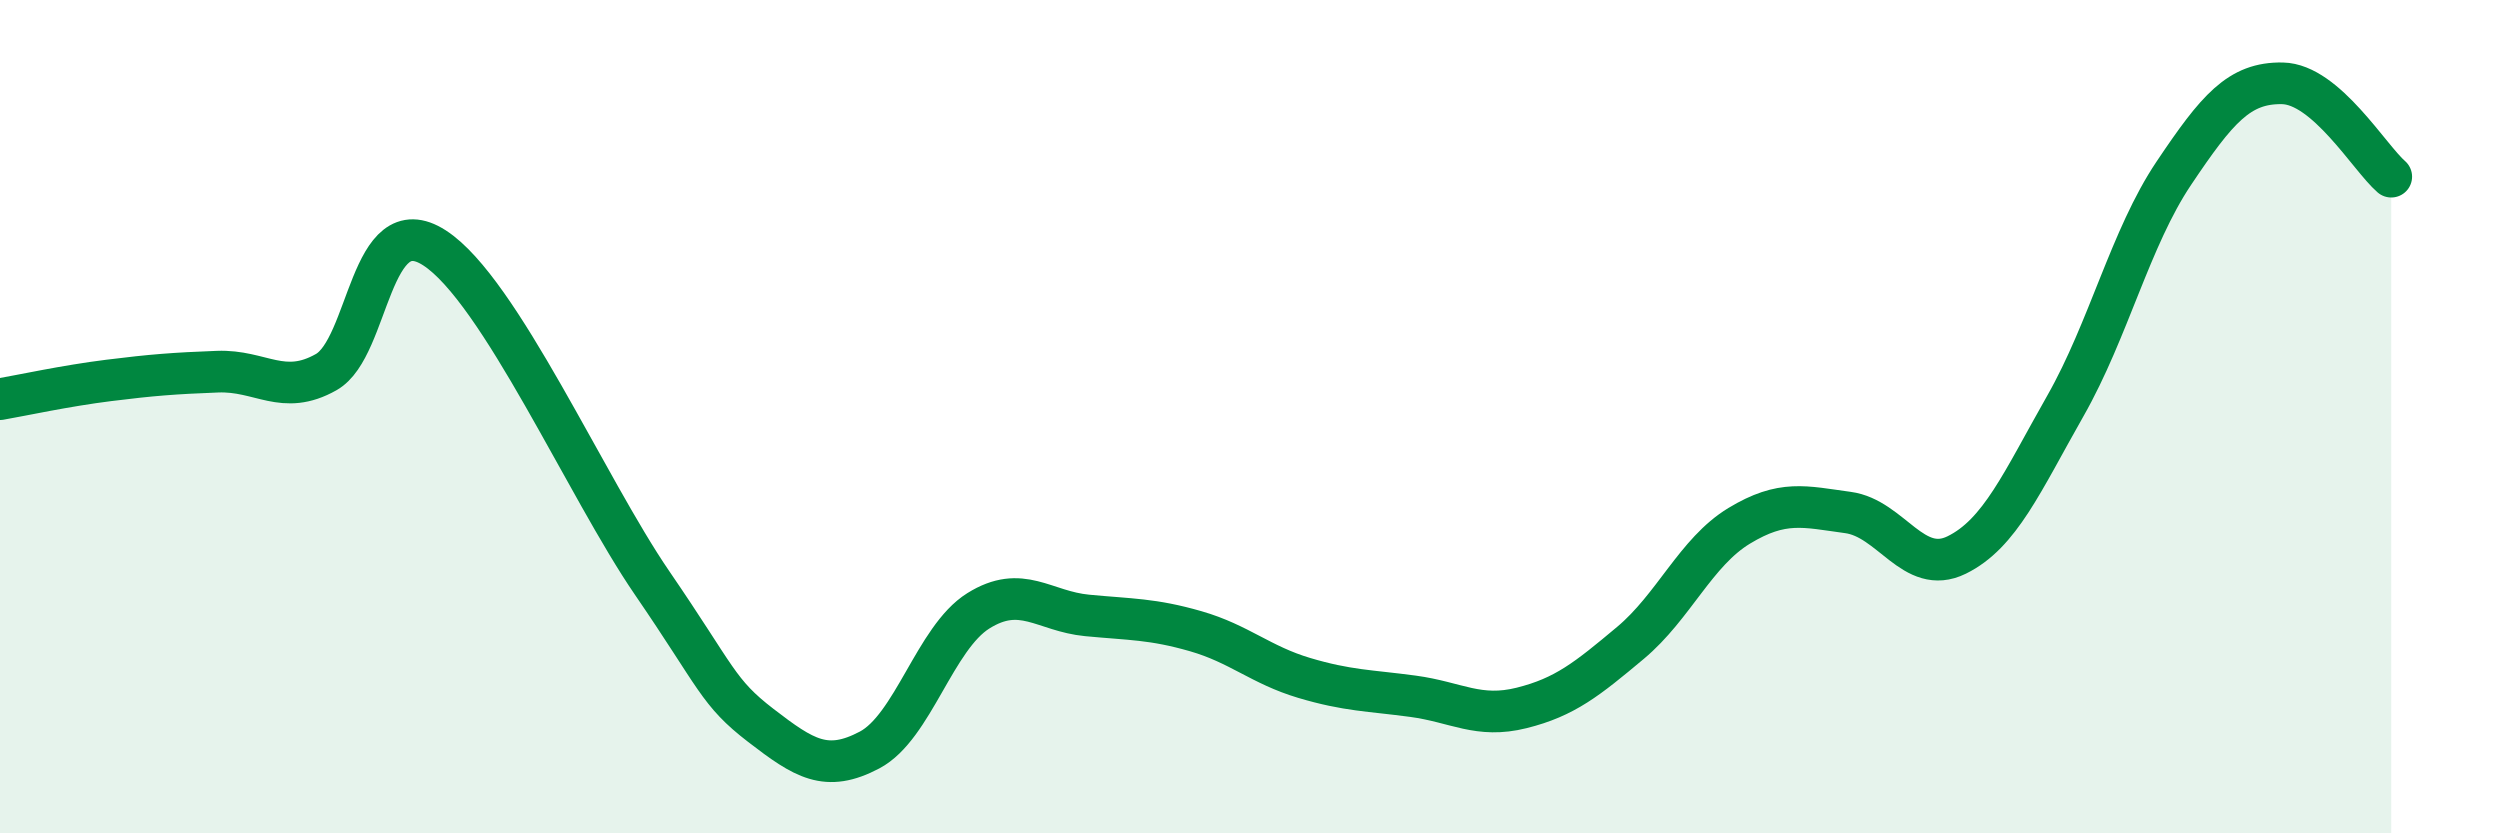 
    <svg width="60" height="20" viewBox="0 0 60 20" xmlns="http://www.w3.org/2000/svg">
      <path
        d="M 0,9.58 C 0.52,9.49 1.57,9.26 2.61,9.13 C 3.65,9 4.18,8.96 5.22,8.92 C 6.26,8.88 6.79,9.52 7.83,8.93 C 8.87,8.34 8.87,4.94 10.43,5.95 C 11.99,6.96 14.08,11.7 15.65,13.99 C 17.22,16.28 17.22,16.61 18.26,17.41 C 19.3,18.21 19.83,18.55 20.87,18 C 21.91,17.45 22.44,15.31 23.48,14.66 C 24.52,14.01 25.05,14.67 26.09,14.77 C 27.13,14.87 27.66,14.85 28.7,15.15 C 29.74,15.45 30.26,15.96 31.3,16.27 C 32.34,16.58 32.87,16.57 33.91,16.71 C 34.95,16.85 35.48,17.25 36.52,16.99 C 37.56,16.73 38.09,16.3 39.13,15.43 C 40.17,14.56 40.7,13.25 41.74,12.62 C 42.78,11.99 43.31,12.16 44.35,12.3 C 45.39,12.44 45.92,13.83 46.96,13.32 C 48,12.81 48.53,11.57 49.57,9.74 C 50.61,7.91 51.13,5.71 52.17,4.16 C 53.21,2.61 53.74,1.98 54.78,2 C 55.82,2.02 56.87,3.79 57.39,4.24L57.39 20L0 20Z"
        fill="#008740"
        opacity="0.1"
        stroke-linecap="round"
        stroke-linejoin="round"
      />
      <path
        d="M 0,9.58 C 0.52,9.49 1.57,9.26 2.61,9.13 C 3.65,9 4.18,8.96 5.22,8.92 C 6.26,8.88 6.79,9.52 7.83,8.93 C 8.87,8.34 8.87,4.94 10.43,5.95 C 11.99,6.96 14.08,11.7 15.65,13.99 C 17.22,16.28 17.22,16.61 18.26,17.41 C 19.3,18.21 19.83,18.55 20.87,18 C 21.91,17.45 22.44,15.31 23.48,14.66 C 24.52,14.01 25.05,14.67 26.09,14.77 C 27.13,14.87 27.66,14.85 28.7,15.15 C 29.74,15.45 30.26,15.96 31.3,16.27 C 32.34,16.58 32.87,16.57 33.91,16.71 C 34.95,16.85 35.48,17.25 36.52,16.99 C 37.56,16.73 38.09,16.3 39.13,15.43 C 40.17,14.56 40.7,13.25 41.74,12.62 C 42.78,11.99 43.31,12.16 44.35,12.3 C 45.39,12.44 45.92,13.83 46.96,13.32 C 48,12.81 48.53,11.57 49.57,9.74 C 50.61,7.91 51.13,5.71 52.17,4.16 C 53.21,2.61 53.74,1.98 54.78,2 C 55.82,2.02 56.87,3.79 57.39,4.24"
        stroke="#008740"
        stroke-width="1"
        fill="none"
        stroke-linecap="round"
        stroke-linejoin="round"
      />
    </svg>
  
